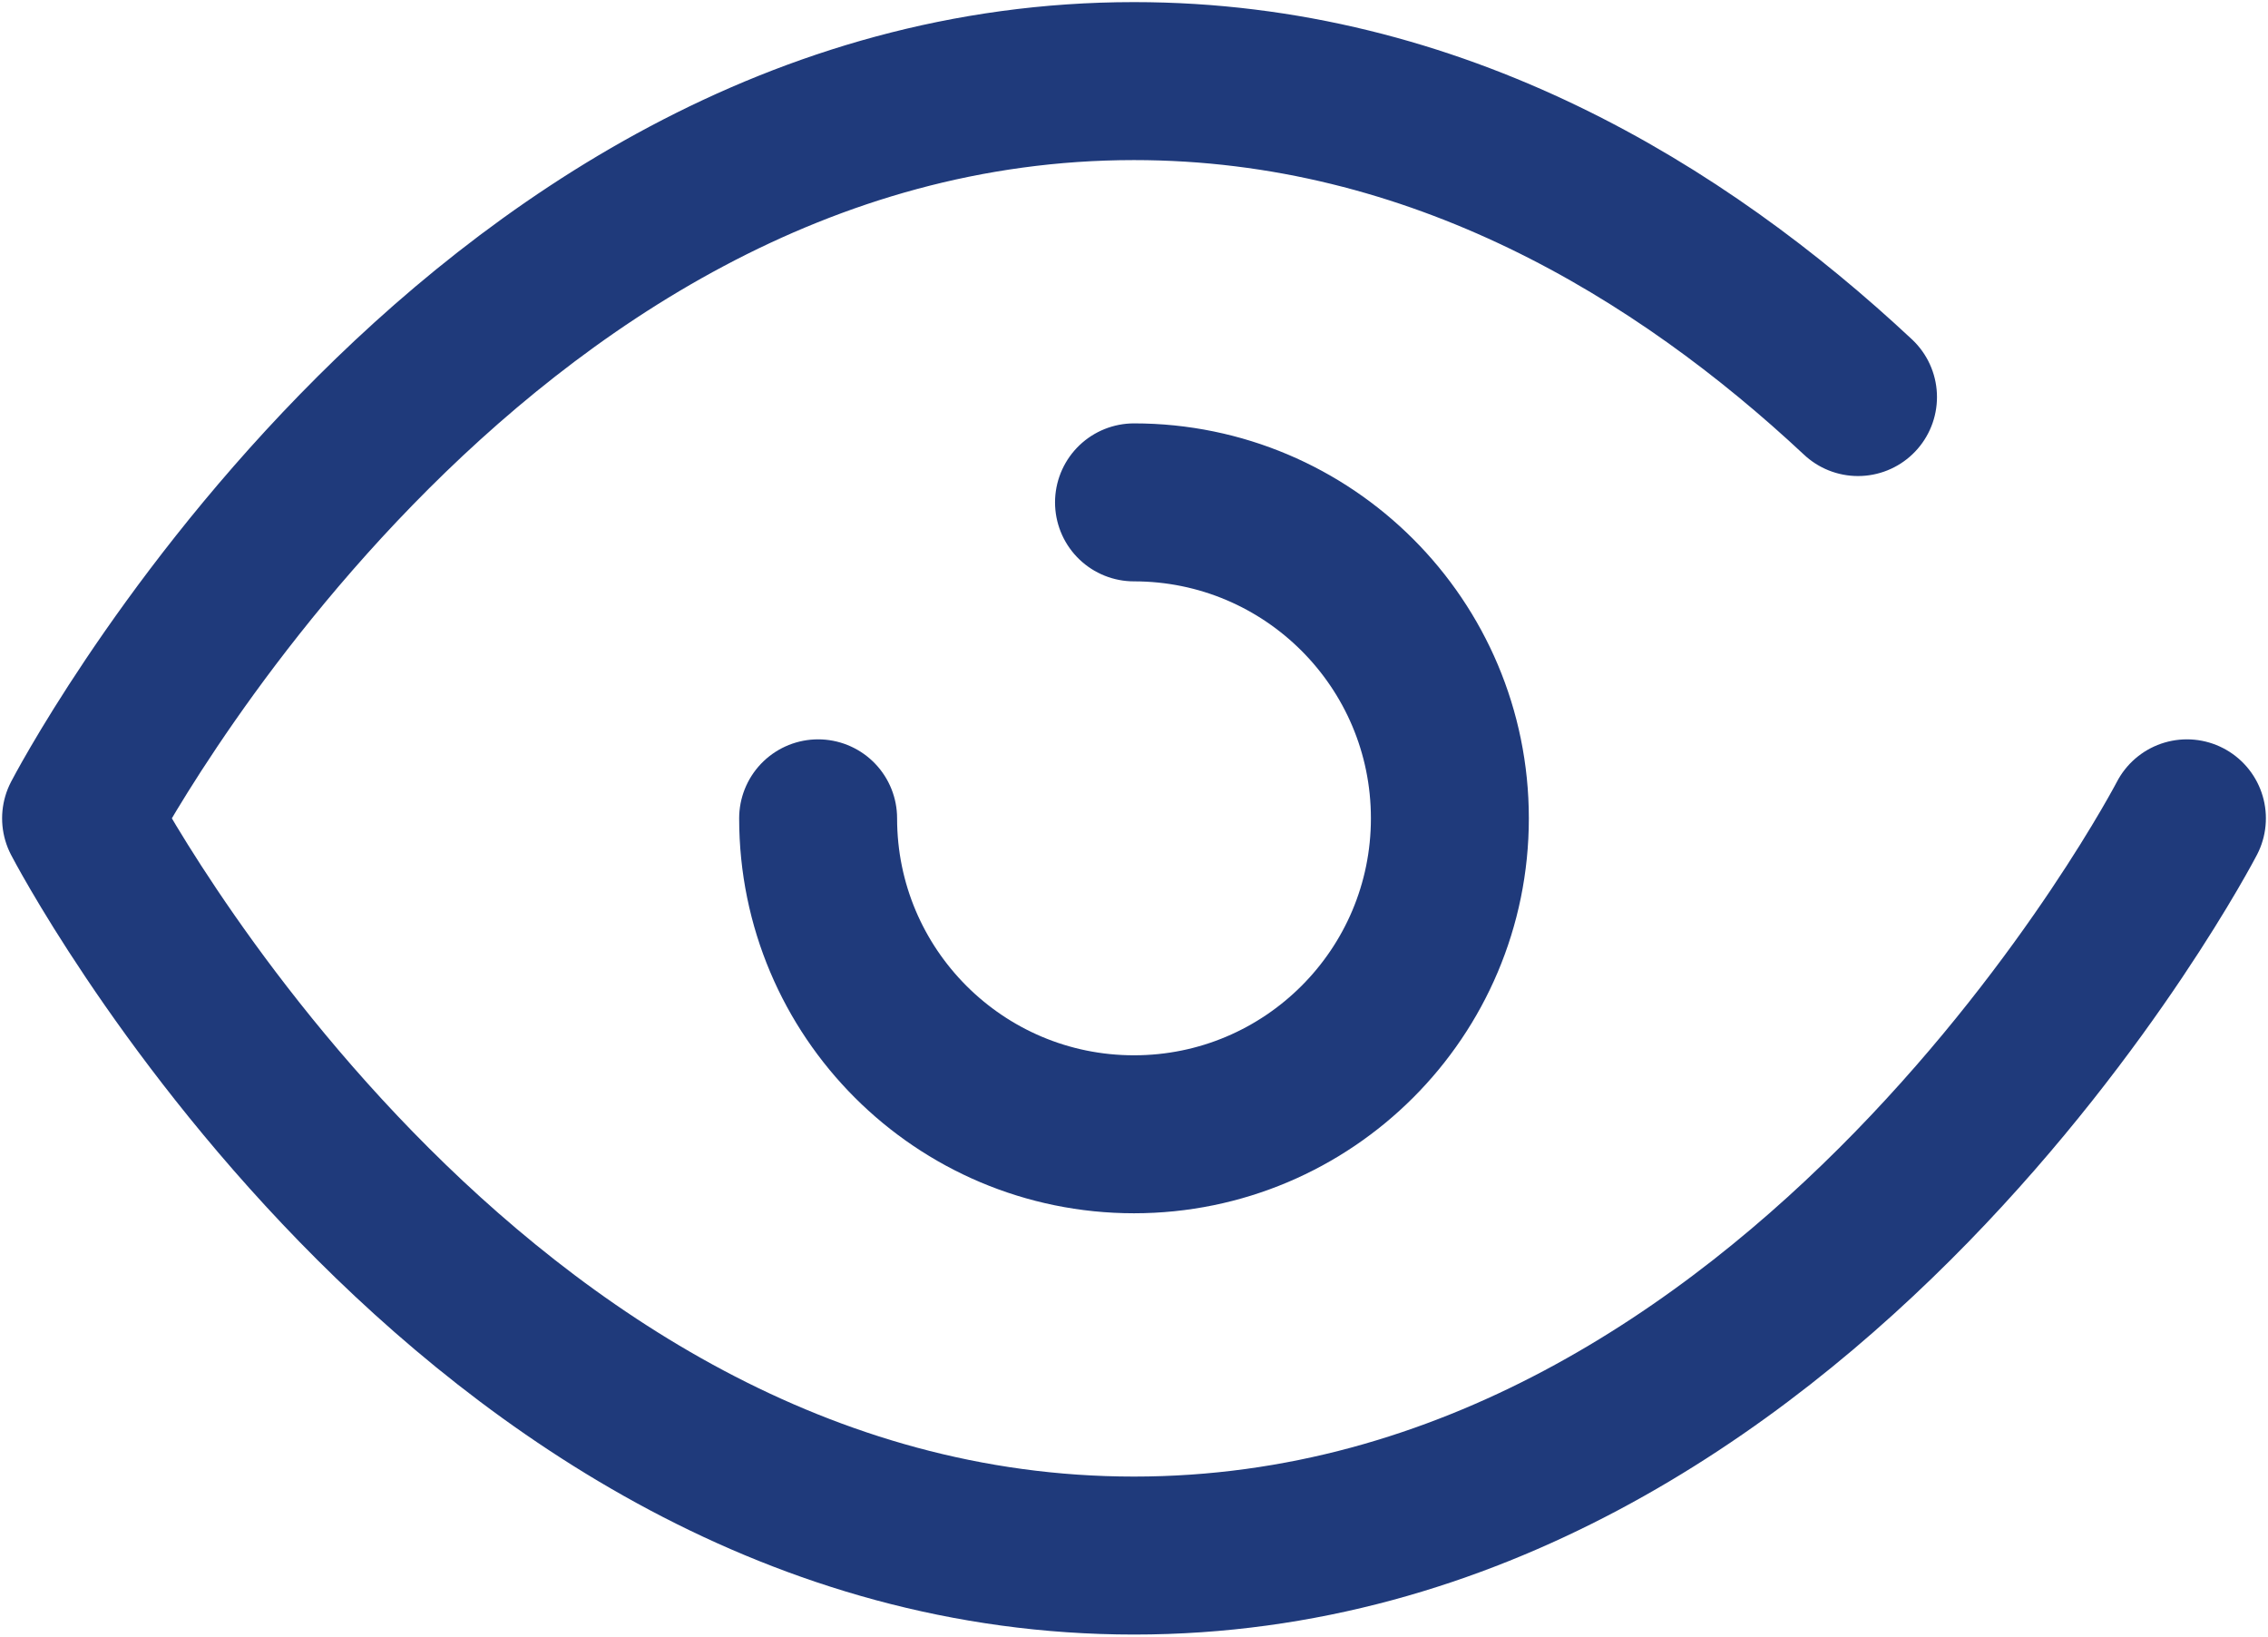 <svg width="718" height="518" viewBox="0 0 718 518" fill="none" xmlns="http://www.w3.org/2000/svg">
<path d="M692.333 259C692.333 259 571.12 492.333 359 492.333C146.879 492.333 25.666 259 25.666 259C25.666 259 146.879 25.667 359 25.667C454.93 25.667 532.266 73.387 588.206 125.667M259 259C259 314.23 303.77 359 359 359C414.23 359 459 314.23 459 259C459 203.77 414.23 159 359 159" stroke="#1F3A7B" stroke-width="50" stroke-linecap="round" stroke-linejoin="round"/>
</svg>
